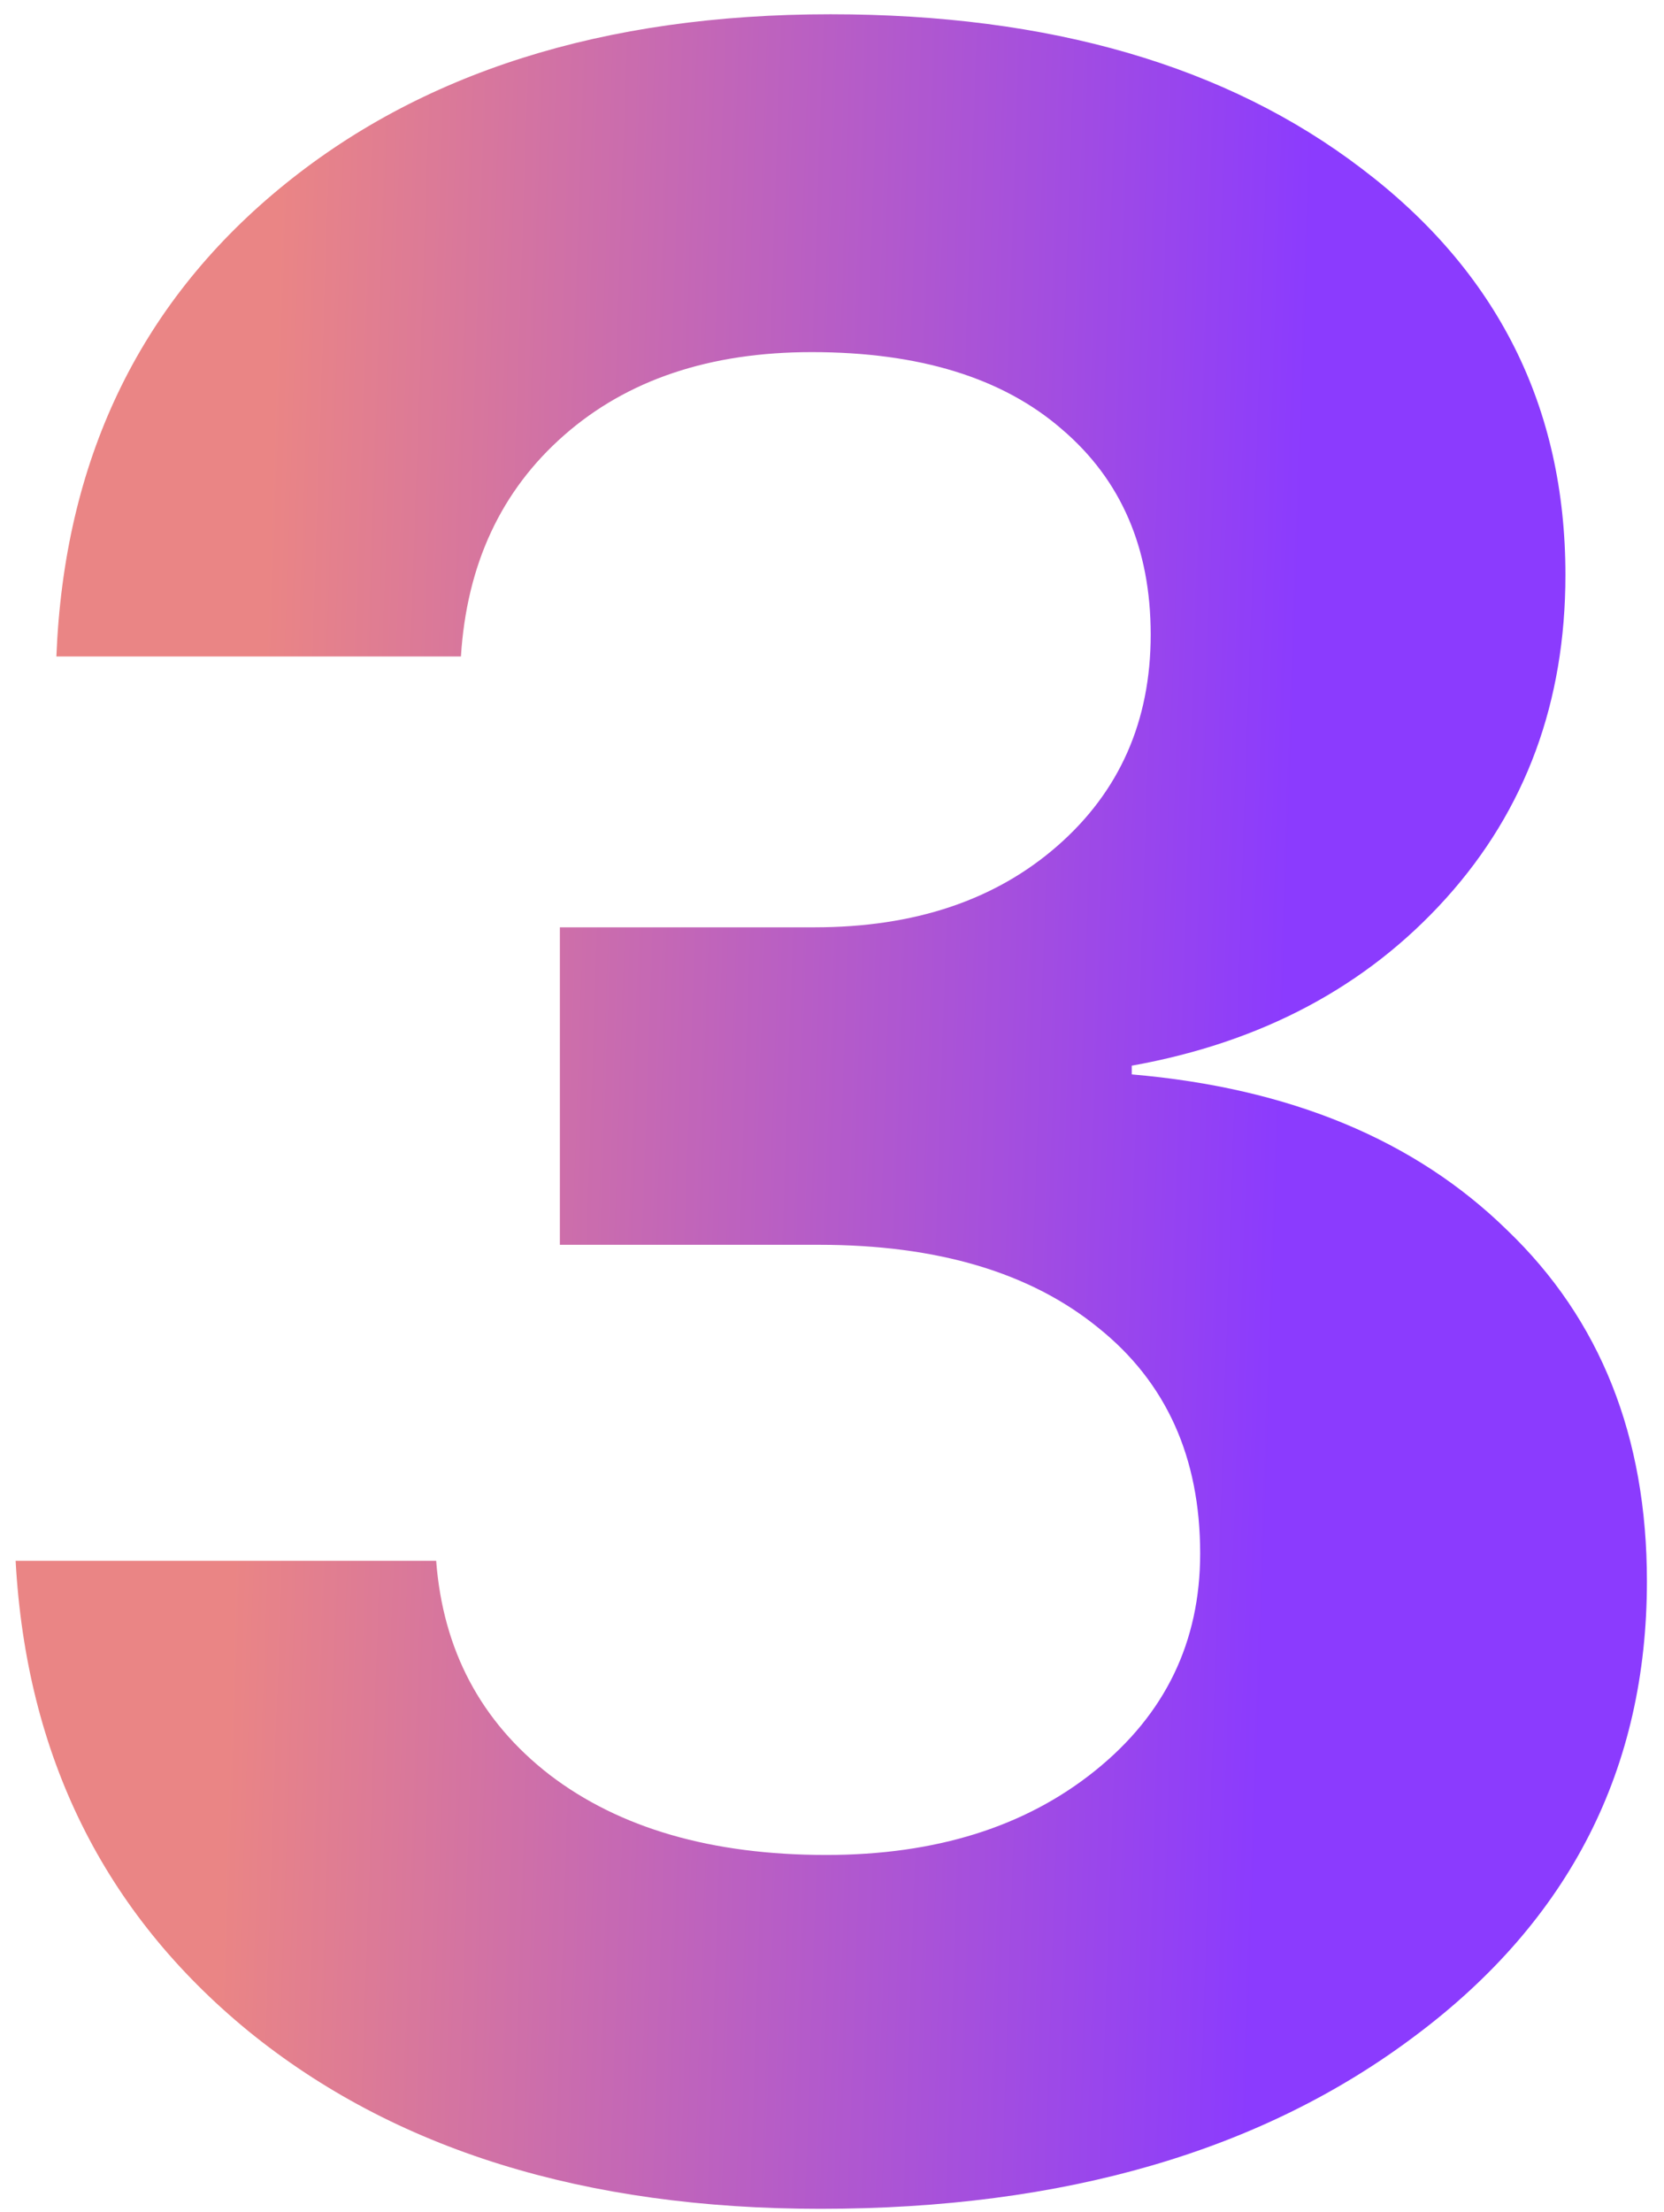 <?xml version="1.0" encoding="UTF-8"?> <svg xmlns="http://www.w3.org/2000/svg" width="67" height="89" viewBox="0 0 67 89" fill="none"> <path d="M22.543 50.086V37.312H32.797C36.82 37.312 40.082 36.219 42.582 34.031C45.082 31.844 46.332 29.012 46.332 25.535C46.332 22.059 45.141 19.305 42.758 17.273C40.375 15.203 37.016 14.168 32.68 14.168C28.578 14.168 25.258 15.281 22.719 17.508C20.18 19.734 18.793 22.703 18.559 26.414H2.27C2.582 18.562 5.57 12.293 11.234 7.605C16.898 2.918 24.301 0.574 33.441 0.574C42.27 0.574 49.398 2.645 54.828 6.785C60.297 10.926 63.031 16.375 63.031 23.133C63.031 28.25 61.43 32.586 58.227 36.141C55.023 39.695 50.805 41.941 45.57 42.879V43.23C51.938 43.777 56.977 45.867 60.688 49.5C64.438 53.094 66.312 57.801 66.312 63.621C66.312 71.16 63.207 77.254 56.996 81.902C50.824 86.551 42.836 88.875 33.031 88.875C23.539 88.875 15.863 86.492 10.004 81.727C4.184 76.961 1.059 70.652 0.629 62.801H17.562C17.836 66.394 19.359 69.266 22.133 71.414C24.945 73.562 28.656 74.637 33.266 74.637C37.68 74.637 41.293 73.504 44.105 71.238C46.918 68.973 48.324 66.062 48.324 62.508C48.324 58.641 46.957 55.613 44.223 53.426C41.488 51.199 37.738 50.086 32.973 50.086H22.543Z" fill="url(#paint0_linear_1089_8636)"></path> <defs> <linearGradient id="paint0_linear_1089_8636" x1="12.412" y1="-27" x2="54.031" y2="-25.593" gradientUnits="userSpaceOnUse"> <stop stop-color="#EA8585"></stop> <stop offset="1" stop-color="#8B3BFE"></stop> </linearGradient> </defs> </svg> 